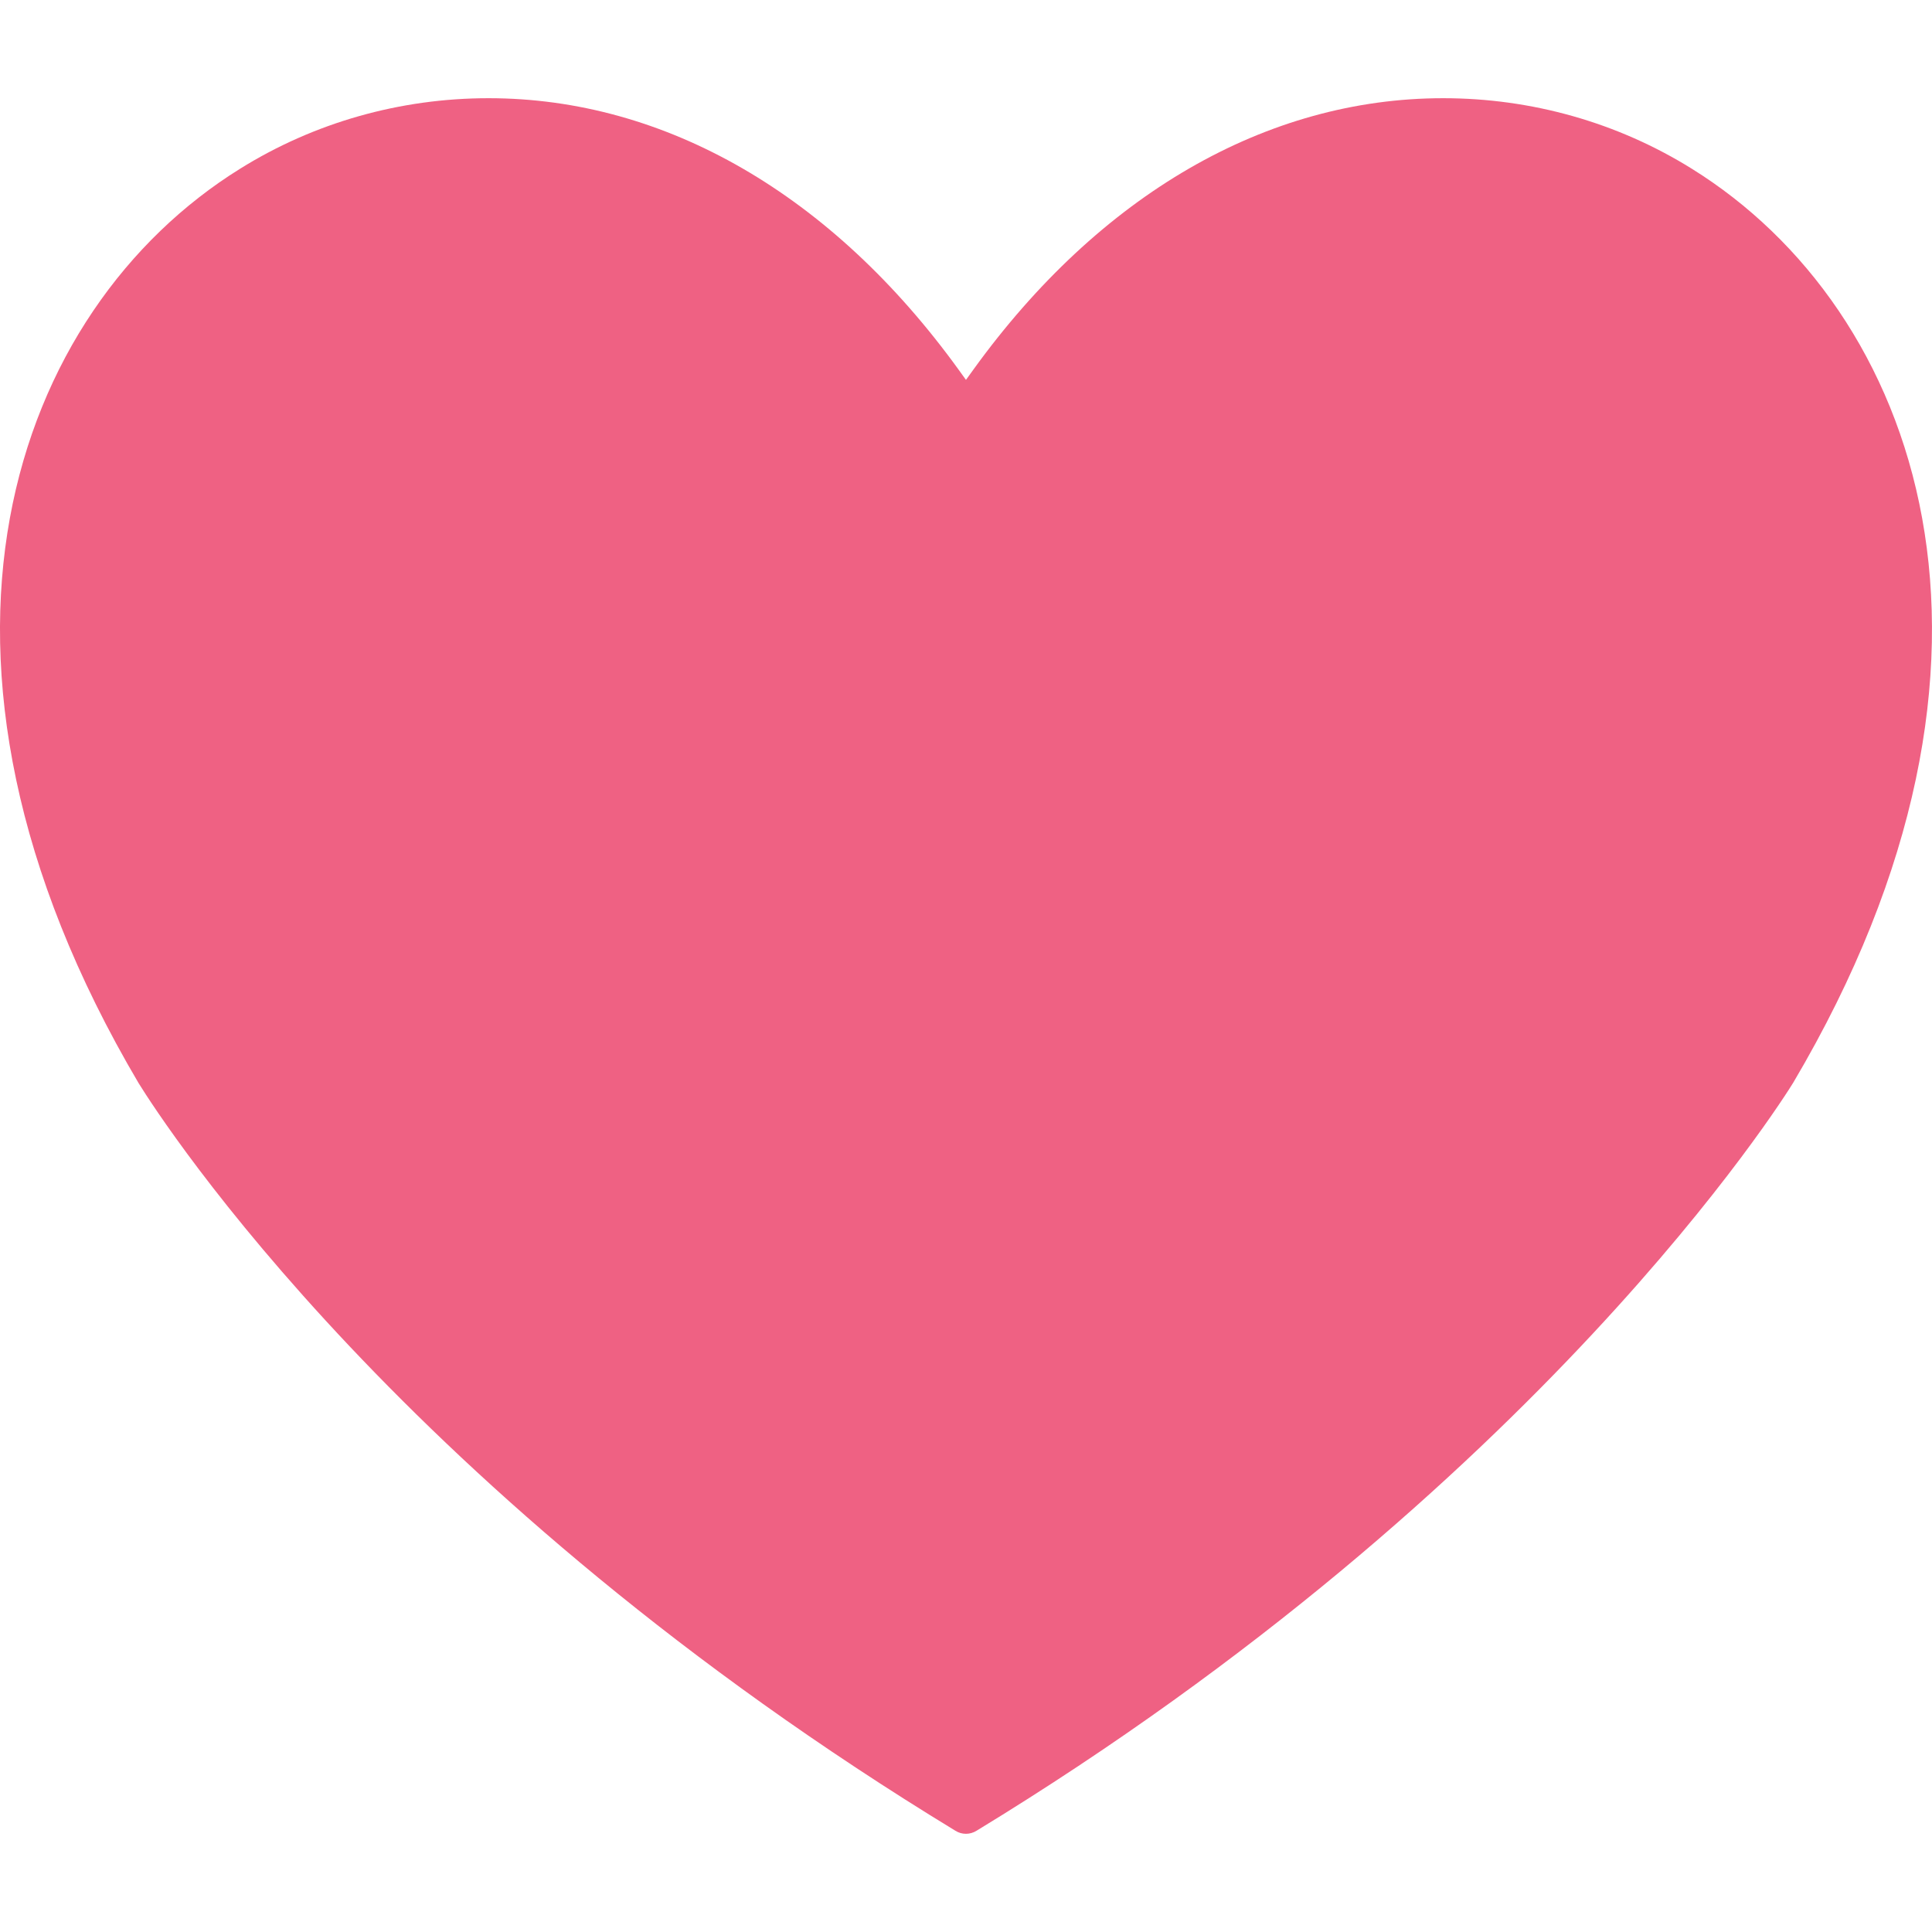 <svg xmlns="http://www.w3.org/2000/svg" width="64" viewBox="0 0 64 64" height="64"><path fill="#ef6183" d="m56.049 5.593c-2.455-1.531-5.306-2.34-8.242-2.34-5.852 0-11.382 3.197-15.57 9.001l-.238.33-.238-.33c-4.194-5.804-9.726-9.001-15.576-9.001-2.936 0-5.784.809-8.237 2.34-7.482 4.651-11.722 16.114-3.358 30.285.845 1.363 8.784 13.64 27.057 24.767.105.067.227.102.351.102s.246-.035.356-.104c18.657-11.368 26.718-24.241 27.05-24.779 8.372-14.162 4.13-25.619-3.355-30.271z"></path></svg>